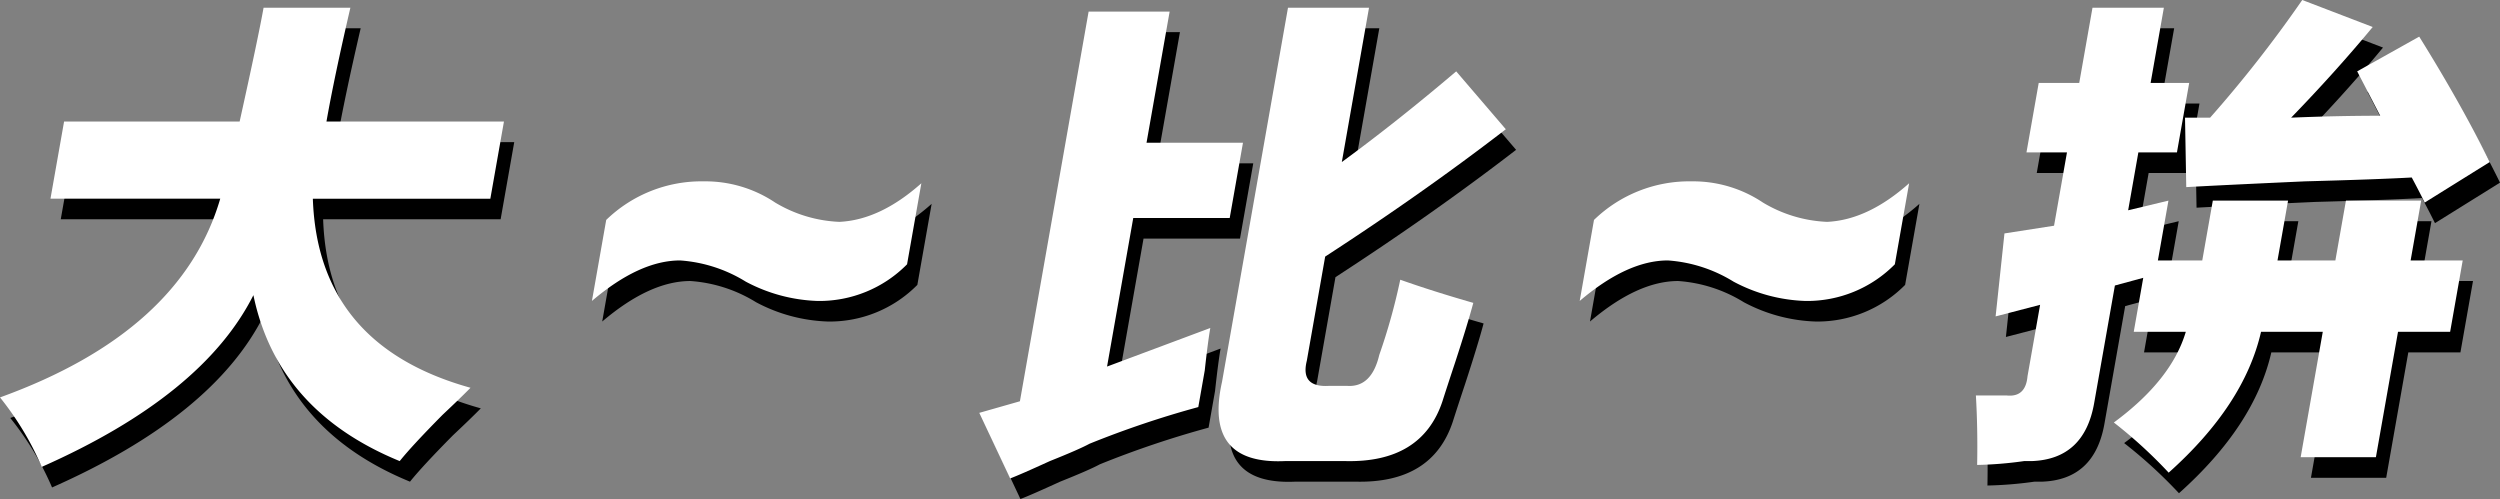 <svg xmlns="http://www.w3.org/2000/svg" width="242.971" height="48.5" viewBox="0 0 242.971 48.5"><rect x="0" y="0" width="242.971" height="48.5" fill="#808080" stroke="none"/><defs><style>.a{fill:#fff;}</style></defs><g transform="translate(-846.641 -906.964)"><path d="M853.869,920.776h17.062q1.828-8.249,2.326-11.062h8.437q-1.567,6.75-2.325,11.062h17.25l-1.323,7.5h-17.25q.484,14.251,15.323,18.375-.918.94-2.713,2.626-2.967,3-4.169,4.5Q874.6,948.9,872.269,937.65q-4.911,9.753-20.568,16.689a29.058,29.058,0,0,0-4.06-6.751q17.621-6.372,21.405-19.313h-16.5Z"/><path d="M905.169,938.213l1.389-7.874a13.3,13.3,0,0,1,9.473-3.75,12.192,12.192,0,0,1,6.949,2.062,13.162,13.162,0,0,0,6.232,1.875q3.971-.184,7.974-3.751l-1.389,7.876a11.968,11.968,0,0,1-8.691,3.562,15.9,15.9,0,0,1-6.981-1.874,13.963,13.963,0,0,0-6.387-2.063Q909.8,934.276,905.169,938.213Z"/><path d="M965.269,940.839q-.232,1.313-.54,4.125-.43,2.438-.628,3.562a94.313,94.313,0,0,0-10.566,3.562q-1.039.563-3.86,1.688-2.859,1.309-3.86,1.688l-3-6.375,3.949-1.126,6.678-37.874h7.875l-2.248,12.749h9.374l-1.289,7.313h-9.375l-2.546,14.438Zm23.9-24.938,4.82,5.625q-8.03,6.188-17.556,12.375l-1.785,10.125q-.654,2.628,2.2,2.437h1.687q2.4.189,3.154-3a58.66,58.66,0,0,0,2.04-7.313q3.176,1.124,7.1,2.25-.552,2.066-1.774,5.813-.809,2.439-1.224,3.749-2,6-9.463,5.813H972.55q-7.941.374-6.145-7.687l6.414-36.375h7.875l-2.644,15Q983.429,920.775,989.166,915.9Z"/><path d="M1001.169,938.213l1.389-7.874a13.3,13.3,0,0,1,9.473-3.75,12.192,12.192,0,0,1,6.949,2.062,13.162,13.162,0,0,0,6.232,1.875q3.97-.184,7.974-3.751l-1.389,7.876a11.968,11.968,0,0,1-8.691,3.562,15.9,15.9,0,0,1-6.981-1.874,13.963,13.963,0,0,0-6.387-2.063Q1005.8,934.276,1001.169,938.213Z"/><path d="M1055.016,941.214l.924-5.25-2.756.749-2.017,11.437q-.959,5.436-6.055,5.626h-.75a37.54,37.54,0,0,1-4.565.375q.066-3.566-.123-6.751h3q1.839.189,2.018-1.874l1.224-6.937-4.324,1.125.859-8.063,4.82-.75,1.256-7.125h-3.937l1.19-6.751h3.938l1.289-7.311h6.937l-1.289,7.311h3.75l-1.19,6.751h-3.75l-.992,5.625,3.916-.938-1.026,5.813h4.313l1.025-5.813h7.313l-1.026,5.813h5.625l1.026-5.813h7.312l-1.025,5.813h5.062l-1.222,6.938H1080.7l-2.149,12.187h-7.313l2.15-12.187h-6q-1.635,7.128-8.977,13.687a45.843,45.843,0,0,0-5.328-4.875q5.6-4.124,6.992-8.812Zm27.745-28.689q4.089,6.567,6.851,12.189l-6.319,3.937q-.554-1.126-1.258-2.437-3.408.189-10.379.375-8.319.378-11.536.561L1060,920.4h2.438a121.943,121.943,0,0,0,8.955-11.437l6.848,2.625q-3.573,4.316-7.928,8.812,4.344-.184,8.658-.187l-2.239-4.313Z"/><path class="a" d="M852.869,918.776h17.062q1.828-8.249,2.326-11.062h8.437q-1.567,6.75-2.325,11.062h17.25l-1.323,7.5h-17.25q.484,14.251,15.323,18.375-.918.94-2.713,2.626-2.967,3-4.169,4.5Q873.6,946.9,871.269,935.65q-4.911,9.753-20.568,16.689a29.058,29.058,0,0,0-4.06-6.751q17.621-6.372,21.405-19.313h-16.5Z"/><path class="a" d="M904.169,936.213l1.389-7.874a13.3,13.3,0,0,1,9.473-3.75,12.192,12.192,0,0,1,6.949,2.062,13.162,13.162,0,0,0,6.232,1.875q3.971-.184,7.974-3.751l-1.389,7.876a11.968,11.968,0,0,1-8.691,3.562,15.9,15.9,0,0,1-6.981-1.874,13.963,13.963,0,0,0-6.387-2.063Q908.8,932.276,904.169,936.213Z"/><path class="a" d="M964.269,938.839q-.232,1.313-.54,4.125-.43,2.438-.628,3.562a94.313,94.313,0,0,0-10.566,3.562q-1.039.563-3.86,1.688-2.859,1.309-3.86,1.688l-3-6.375,3.949-1.126,6.678-37.874h7.875l-2.248,12.749h9.374l-1.289,7.313h-9.375l-2.546,14.438Zm23.9-24.938,4.82,5.625q-8.03,6.188-17.556,12.375l-1.785,10.125q-.654,2.628,2.2,2.437h1.687q2.4.189,3.154-3a58.66,58.66,0,0,0,2.04-7.313q3.176,1.124,7.1,2.25-.552,2.066-1.774,5.813-.809,2.439-1.224,3.749-2,6-9.463,5.813H971.55q-7.941.374-6.145-7.687l6.414-36.375h7.875l-2.644,15Q982.429,918.775,988.166,913.9Z"/><path class="a" d="M1000.169,936.213l1.389-7.874a13.3,13.3,0,0,1,9.473-3.75,12.192,12.192,0,0,1,6.949,2.062,13.162,13.162,0,0,0,6.232,1.875q3.97-.184,7.974-3.751l-1.389,7.876a11.968,11.968,0,0,1-8.691,3.562,15.9,15.9,0,0,1-6.981-1.874,13.963,13.963,0,0,0-6.387-2.063Q1004.8,932.276,1000.169,936.213Z"/><path class="a" d="M1054.016,939.214l.924-5.25-2.756.749-2.017,11.437q-.959,5.436-6.055,5.626h-.75a37.54,37.54,0,0,1-4.565.375q.066-3.566-.123-6.751h3q1.839.189,2.018-1.874l1.224-6.937-4.324,1.125.859-8.063,4.82-.75,1.256-7.125h-3.937l1.19-6.751h3.938l1.289-7.311h6.937l-1.289,7.311h3.75l-1.19,6.751h-3.75l-.992,5.625,3.916-.938-1.026,5.813h4.313l1.025-5.813h7.313l-1.026,5.813h5.625l1.026-5.813h7.312l-1.025,5.813h5.062l-1.222,6.938H1079.7l-2.149,12.187h-7.313l2.15-12.187h-6q-1.635,7.128-8.977,13.687a45.843,45.843,0,0,0-5.328-4.875q5.6-4.124,6.992-8.812Zm27.745-28.689q4.089,6.567,6.851,12.189l-6.319,3.937q-.554-1.126-1.258-2.437-3.408.189-10.379.375-8.319.378-11.536.561L1059,918.4h2.438a121.943,121.943,0,0,0,8.955-11.437l6.848,2.625q-3.573,4.316-7.928,8.812,4.344-.184,8.658-.187l-2.239-4.313Z"/></g></svg>